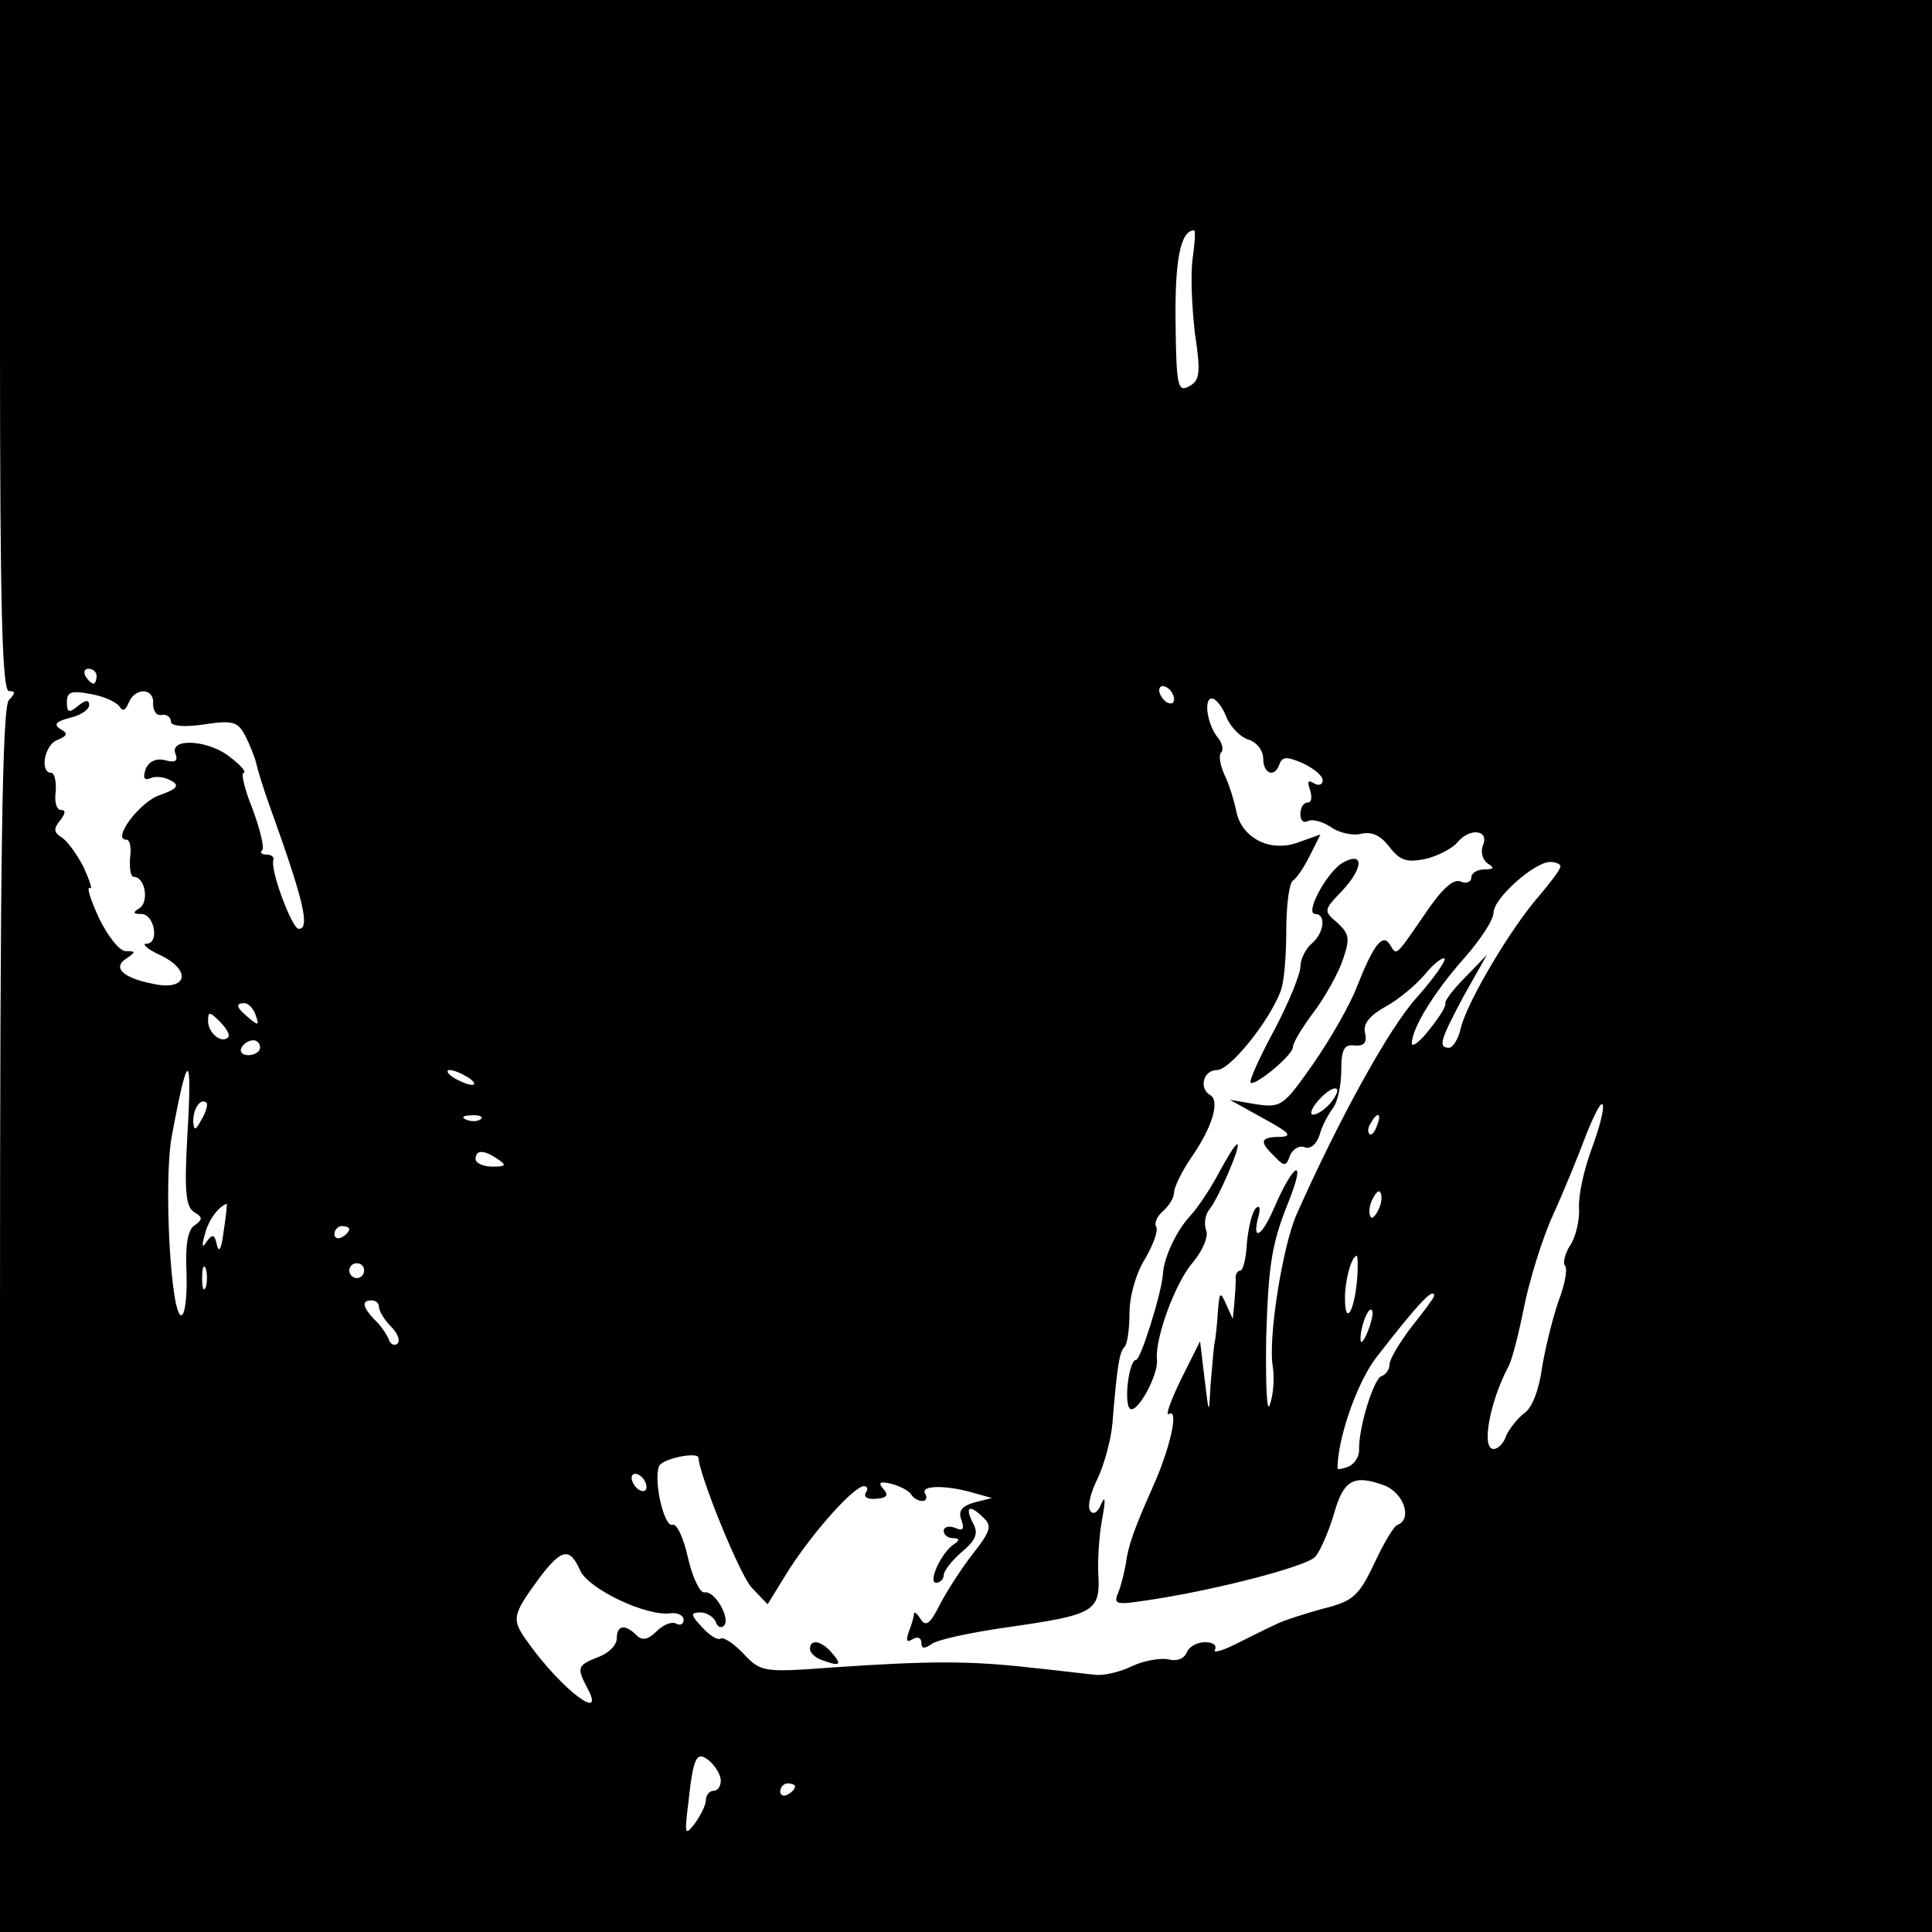 <?xml version="1.0" standalone="no"?>
<!DOCTYPE svg PUBLIC "-//W3C//DTD SVG 20010904//EN"
 "http://www.w3.org/TR/2001/REC-SVG-20010904/DTD/svg10.dtd">
<svg version="1.0" xmlns="http://www.w3.org/2000/svg"
 width="260pt" height="260pt" viewBox="0 0 260 260"
 preserveAspectRatio="xMidYMid meet">
<g transform="translate(0,260) scale(0.1,-0.1)"
fill="#000000" stroke="none">
<path d="M0 2135 c0 -355 3 -465 12 -465 9 0 9 -3 0 -12 -9 -9 -12 -208 -12
-835 l0 -823 1300 0 1300 0 0 1300 0 1300 -1300 0 -1300 0 0 -465z m1605 117
c-3 -21 -1 -66 3 -100 8 -54 7 -64 -8 -72 -15 -8 -17 0 -18 88 -1 83 7 122 25
122 2 0 1 -17 -2 -38z m-1475 -562 c0 -5 -2 -10 -4 -10 -3 0 -8 5 -11 10 -3 6
-1 10 4 10 6 0 11 -4 11 -10z m1450 -31 c0 -6 -4 -7 -10 -4 -5 3 -10 11 -10
16 0 6 5 7 10 4 6 -3 10 -11 10 -16z m-1419 -10 c4 -7 8 -5 12 5 9 22 35 20
33 -1 0 -10 5 -17 12 -15 6 1 12 -3 12 -9 0 -6 16 -8 44 -4 39 6 46 4 56 -15
6 -12 13 -29 15 -38 2 -9 10 -35 18 -57 45 -125 55 -165 39 -165 -9 0 -39 80
-34 93 1 4 -3 7 -10 7 -6 0 -9 3 -5 6 3 3 -3 28 -13 55 -11 27 -16 49 -12 49
4 1 -4 10 -17 20 -28 24 -83 28 -75 6 4 -10 0 -13 -14 -9 -12 3 -22 -2 -26
-12 -4 -12 -2 -16 7 -12 8 3 20 1 28 -4 11 -6 7 -11 -16 -19 -27 -9 -65 -60
-45 -60 5 0 7 -11 5 -25 -1 -14 1 -25 5 -25 15 0 21 -33 8 -42 -10 -6 -9 -8 2
-8 18 0 25 -40 7 -40 -7 0 2 -8 20 -16 42 -21 34 -48 -11 -38 -41 8 -55 22
-36 34 13 9 13 10 -1 10 -8 0 -24 20 -36 45 -11 24 -17 42 -12 40 4 -3 0 9 -8
27 -9 18 -23 37 -30 41 -11 7 -11 12 -2 23 7 9 8 14 1 14 -6 0 -9 11 -7 25 1
14 -2 25 -6 25 -16 0 -9 38 8 44 14 6 15 9 4 15 -9 6 -6 10 13 15 14 3 26 11
26 17 0 8 -5 7 -15 -1 -12 -10 -15 -9 -15 5 0 14 6 16 32 11 18 -3 35 -11 39
-17z m1489 -13 c5 -13 18 -27 29 -31 12 -3 21 -15 21 -26 0 -21 16 -26 22 -7
4 10 10 10 31 1 15 -7 27 -17 27 -23 0 -6 -5 -8 -12 -4 -8 5 -9 2 -5 -9 3 -10
2 -17 -3 -17 -6 0 -10 -7 -10 -16 0 -8 4 -12 10 -9 5 3 19 0 31 -8 11 -8 30
-12 41 -9 14 3 26 -2 38 -18 14 -18 23 -21 48 -16 17 4 36 14 43 22 16 20 43
18 35 -3 -4 -9 -1 -20 6 -25 10 -6 8 -8 -4 -8 -10 0 -18 -5 -18 -11 0 -6 -7
-9 -15 -5 -10 3 -25 -11 -46 -42 -42 -61 -39 -58 -48 -44 -10 17 -22 2 -45
-56 -9 -24 -36 -71 -59 -104 -40 -57 -43 -59 -77 -54 l-35 6 45 -25 c35 -19
40 -24 23 -25 -27 0 -29 -6 -8 -26 13 -14 16 -14 21 1 4 9 13 14 20 11 7 -3
16 4 20 17 3 12 12 28 18 36 6 8 11 30 11 50 0 29 4 36 18 34 13 -1 17 4 14
17 -3 12 6 23 27 35 17 9 41 29 53 43 12 15 24 24 27 22 2 -3 -14 -26 -37 -52
-37 -40 -106 -166 -162 -292 -19 -43 -39 -168 -32 -206 2 -14 1 -36 -4 -50 -4
-14 -6 24 -5 90 3 96 7 125 29 180 26 64 9 58 -19 -7 -16 -37 -29 -44 -21 -12
4 13 2 18 -3 13 -5 -5 -10 -26 -12 -47 -1 -20 -5 -37 -9 -37 -4 0 -7 -6 -6
-12 0 -7 -1 -22 -2 -33 l-2 -20 -9 20 c-8 18 -9 16 -11 -10 -1 -16 -3 -37 -5
-45 -1 -8 -3 -33 -5 -55 -2 -40 -2 -40 -8 10 l-6 50 -26 -52 c-14 -29 -21 -49
-16 -46 14 9 2 -46 -22 -99 -25 -56 -33 -79 -36 -103 -2 -11 -6 -28 -10 -38
-7 -16 -3 -17 36 -11 91 13 218 46 229 59 7 8 18 34 25 57 13 47 27 54 68 39
26 -10 38 -45 18 -53 -5 -1 -19 -25 -32 -53 -21 -44 -29 -50 -69 -60 -25 -7
-54 -16 -65 -22 -11 -5 -35 -17 -53 -26 -18 -9 -30 -12 -27 -7 3 6 -3 10 -13
10 -11 0 -22 -6 -25 -14 -4 -9 -14 -12 -25 -9 -11 2 -33 -2 -48 -9 -16 -8 -38
-13 -49 -12 -11 1 -51 6 -90 10 -81 9 -133 9 -265 0 -93 -7 -96 -6 -119 18
-13 14 -27 23 -31 21 -4 -3 -15 4 -25 15 -16 17 -16 20 -2 20 8 0 17 -6 20
-12 2 -7 7 -10 11 -6 10 9 -12 48 -26 45 -6 -1 -16 20 -22 46 -6 27 -15 47
-21 45 -11 -4 -26 59 -18 79 4 10 53 20 53 11 1 -23 56 -159 72 -175 l21 -22
29 47 c33 51 87 112 101 112 4 0 6 -4 2 -9 -3 -6 3 -9 14 -8 15 1 17 5 10 13
-8 9 -5 11 11 7 11 -3 23 -9 26 -14 3 -5 10 -9 15 -9 6 0 7 5 4 10 -7 11 27
12 65 1 l25 -7 -24 -6 c-17 -5 -22 -12 -17 -24 4 -12 2 -15 -9 -10 -8 3 -15 1
-15 -4 0 -6 6 -10 13 -10 8 0 9 -3 1 -8 -17 -11 -36 -52 -24 -52 5 0 10 5 10
10 0 6 11 20 25 32 19 16 22 25 14 39 -11 22 -4 25 15 6 11 -10 9 -18 -14 -47
-15 -19 -35 -50 -45 -69 -13 -26 -19 -31 -26 -20 -5 8 -9 11 -9 7 0 -3 -3 -14
-7 -24 -4 -12 -3 -15 5 -10 7 4 12 2 12 -5 0 -8 4 -8 13 -2 6 6 53 16 102 23
119 17 126 21 123 73 -1 23 2 58 6 77 4 22 3 28 -2 16 -5 -12 -11 -15 -15 -9
-4 6 1 25 10 43 9 19 18 52 20 74 6 73 9 96 16 103 4 3 7 24 7 46 0 23 9 54
21 73 11 19 18 38 15 43 -3 5 1 14 9 21 8 7 15 18 15 25 0 7 10 28 23 47 28
40 39 76 26 84 -16 9 -10 34 9 34 17 0 69 64 85 105 5 11 8 48 8 82 0 35 4 65
9 68 5 3 15 18 23 34 l14 28 -28 -10 c-38 -15 -77 4 -85 40 -3 15 -10 38 -16
50 -6 13 -8 26 -5 30 4 3 2 12 -3 19 -15 17 -21 54 -9 54 5 0 14 -11 19 -24z
m450 -202 c0 -4 -13 -21 -29 -40 -37 -42 -96 -141 -105 -177 -3 -15 -11 -27
-16 -27 -15 0 -12 10 20 70 l31 55 -29 -30 c-16 -16 -28 -32 -27 -35 2 -3 -8
-19 -21 -35 -13 -17 -24 -25 -24 -19 0 20 30 69 70 114 22 25 40 52 40 62 0
19 55 68 76 68 8 0 14 -3 14 -6z m-1756 -200 c5 -14 4 -15 -9 -4 -17 14 -19
20 -6 20 5 0 12 -7 15 -16z m-37 -30 c-9 -9 -27 6 -27 22 0 13 2 13 16 -1 9
-9 14 -18 11 -21z m43 -14 c0 -5 -7 -10 -16 -10 -8 0 -12 5 -9 10 3 6 10 10
16 10 5 0 9 -4 9 -10z m-98 -121 c-4 -71 -2 -93 9 -100 12 -7 12 -10 1 -18 -9
-5 -13 -26 -11 -64 1 -31 -2 -57 -7 -57 -14 -1 -24 178 -13 240 22 119 28 118
21 -1z m378 81 c8 -5 11 -10 5 -10 -5 0 -17 5 -25 10 -8 5 -10 10 -5 10 6 0
17 -5 25 -10z m1160 -35 c-7 -8 -17 -15 -23 -15 -5 0 -2 9 8 20 21 23 35 19
15 -5z m-1519 -22 c-8 -15 -10 -15 -11 -2 0 17 10 32 18 25 2 -3 -1 -13 -7
-23z m1871 -39 c-10 -27 -18 -62 -17 -79 1 -16 -4 -39 -12 -51 -7 -11 -10 -24
-7 -27 4 -4 0 -26 -9 -49 -8 -24 -18 -64 -22 -90 -4 -28 -13 -53 -24 -60 -9
-7 -20 -21 -24 -30 -3 -10 -11 -18 -17 -18 -17 0 -5 64 20 111 5 9 14 45 21
80 7 35 24 91 39 124 15 33 35 82 45 109 11 27 20 45 22 39 2 -6 -5 -32 -15
-59z m-1495 40 c-3 -3 -12 -4 -19 -1 -8 3 -5 6 6 6 11 1 17 -2 13 -5z m1206
-9 c-3 -9 -8 -14 -10 -11 -3 3 -2 9 2 15 9 16 15 13 8 -4z m-1183 -45 c12 -8
11 -10 -7 -10 -13 0 -23 5 -23 10 0 13 11 13 30 0z m1186 -66 c-4 -9 -9 -15
-11 -12 -3 3 -3 13 1 22 4 9 9 15 11 12 3 -3 3 -13 -1 -22z m-1555 -31 c-3
-23 -6 -30 -9 -19 -3 15 -6 16 -14 5 -6 -10 -7 -6 -2 11 5 19 18 36 29 40 1 0
-1 -17 -4 -37z m169 3 c0 -3 -4 -8 -10 -11 -5 -3 -10 -1 -10 4 0 6 5 11 10 11
6 0 10 -2 10 -4z m1356 -71 c-4 -42 -16 -59 -16 -22 0 25 9 57 16 57 1 0 2
-16 0 -35z m-1549 -7 c-3 -7 -5 -2 -5 12 0 14 2 19 5 13 2 -7 2 -19 0 -25z
m213 22 c0 -5 -4 -10 -10 -10 -5 0 -10 5 -10 10 0 6 5 10 10 10 6 0 10 -4 10
-10z m1440 -34 c0 -2 -13 -20 -30 -41 -16 -21 -30 -44 -30 -51 0 -7 -5 -14
-11 -16 -10 -3 -31 -69 -30 -100 0 -9 -7 -19 -15 -22 -8 -3 -14 -4 -14 -2 0
40 26 115 52 149 55 71 78 96 78 83z m-1420 -15 c0 -5 7 -17 16 -26 9 -9 13
-19 9 -23 -4 -4 -10 -1 -12 6 -3 7 -11 19 -19 26 -16 17 -18 26 -4 26 6 0 10
-4 10 -9z m1331 -32 c-5 -13 -10 -19 -10 -12 -1 15 10 45 15 40 3 -2 0 -15 -5
-28z m-971 -210 c0 -6 -4 -7 -10 -4 -5 3 -10 11 -10 16 0 6 5 7 10 4 6 -3 10
-11 10 -16z m-89 -113 c12 -25 90 -62 122 -57 9 1 17 -3 17 -9 0 -6 -5 -8 -10
-5 -6 3 -17 -1 -26 -10 -12 -12 -20 -13 -27 -6 -16 16 -27 14 -27 -4 0 -9 -11
-20 -25 -25 -28 -11 -29 -14 -15 -41 27 -49 -34 -3 -79 60 -23 32 -23 36 16
89 29 38 40 40 54 8z m189 -282 c0 -8 -4 -14 -10 -14 -5 0 -10 -6 -10 -12 0
-7 -7 -21 -15 -32 -13 -17 -14 -15 -9 25 7 65 11 74 29 59 8 -7 15 -19 15 -26z
m100 -8 c0 -3 -4 -8 -10 -11 -5 -3 -10 -1 -10 4 0 6 5 11 10 11 6 0 10 -2 10
-4z"/>
<path d="M1807 1439 c-21 -12 -52 -69 -37 -69 15 0 12 -26 -5 -40 -8 -7 -15
-21 -15 -31 0 -10 -16 -49 -35 -85 -20 -37 -34 -68 -32 -71 6 -5 57 37 57 48
0 6 13 27 28 47 15 20 33 52 39 70 10 29 9 35 -7 50 -19 16 -19 17 6 43 29 31
30 54 1 38z"/>
<path d="M1641 1023 c-11 -21 -28 -47 -39 -59 -18 -19 -36 -56 -37 -79 -2 -26
-30 -115 -36 -115 -10 0 -17 -60 -8 -66 10 -6 38 46 36 66 -3 29 25 105 49
132 13 16 21 35 17 43 -3 9 -1 21 5 28 12 15 43 87 37 87 -3 0 -13 -17 -24
-37z"/>
<path d="M1090 381 c0 -5 7 -12 16 -15 24 -9 28 -7 14 9 -14 17 -30 20 -30 6z"/>
</g>
</svg>
